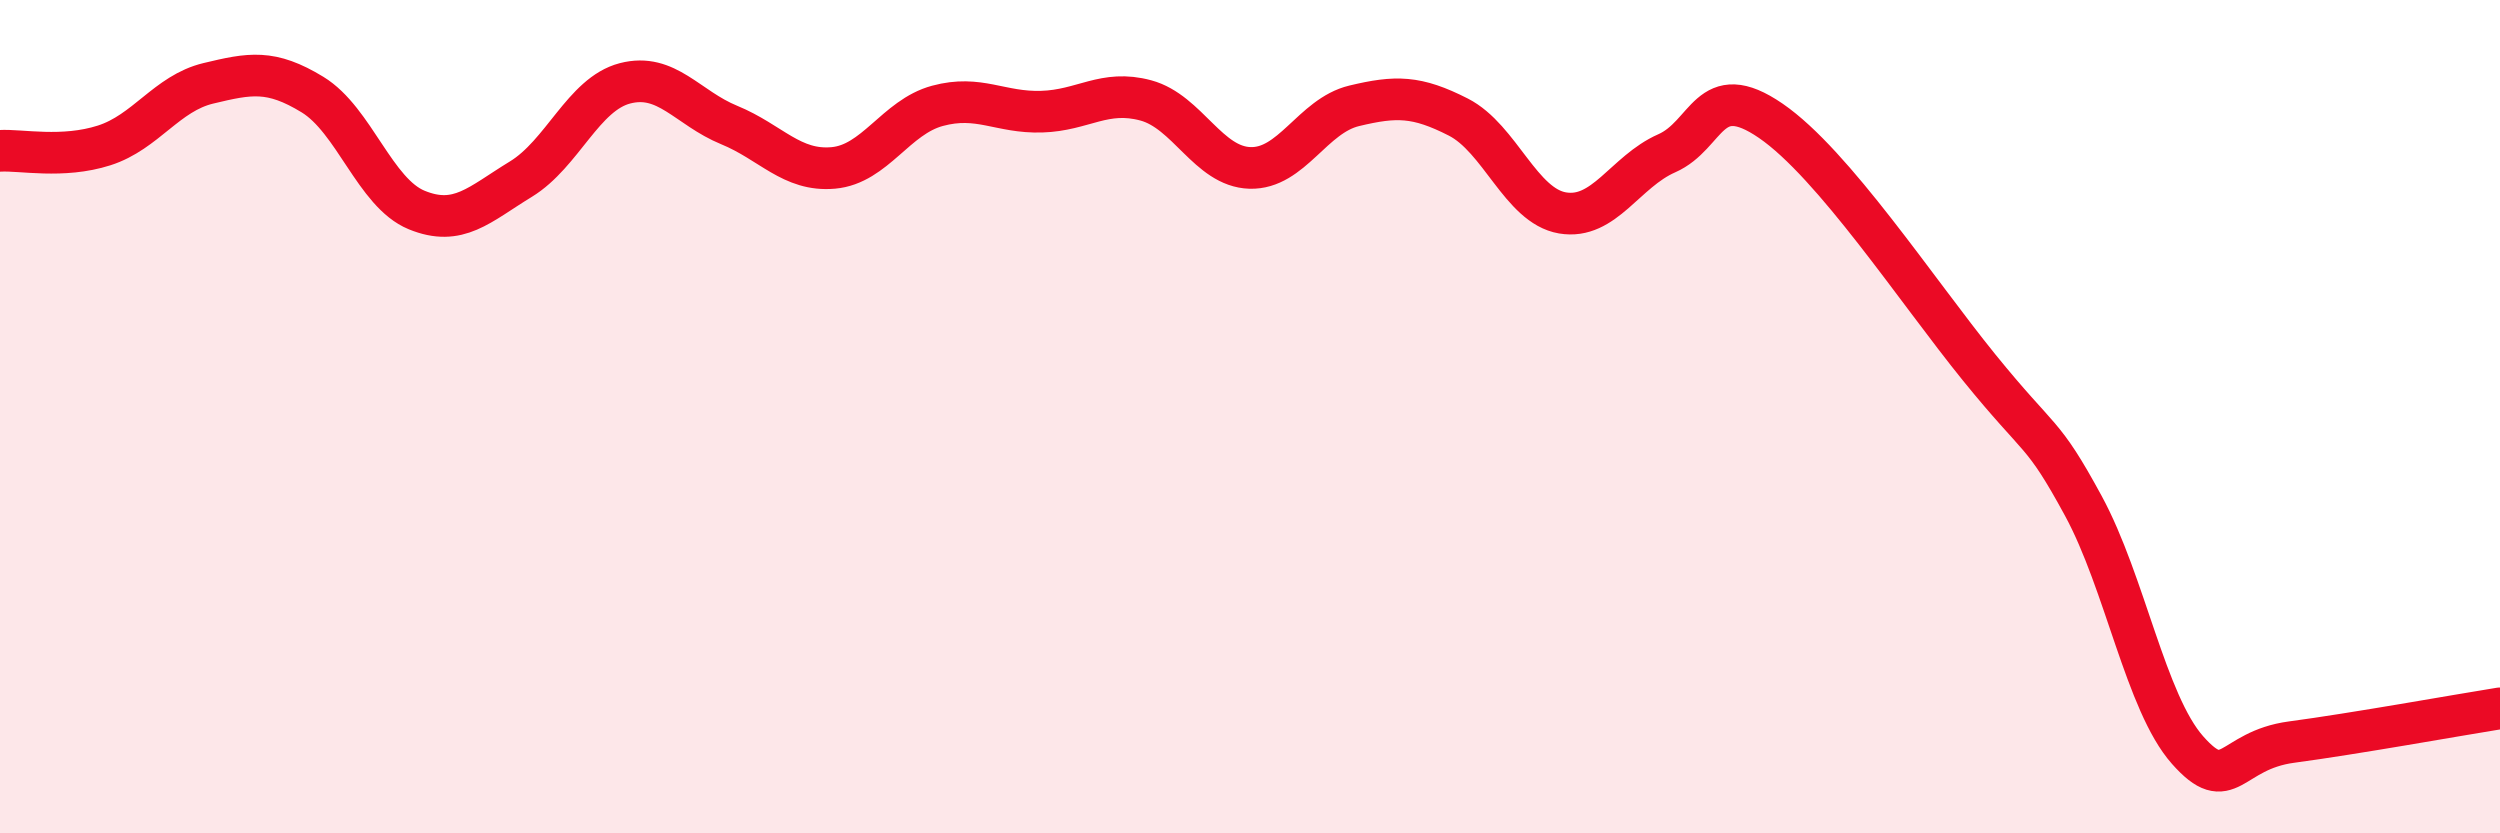 
    <svg width="60" height="20" viewBox="0 0 60 20" xmlns="http://www.w3.org/2000/svg">
      <path
        d="M 0,3.62 C 0.5,3.59 1.5,3.81 2.5,3.49 C 3.5,3.17 4,2.24 5,2 C 6,1.76 6.5,1.66 7.5,2.27 C 8.5,2.88 9,4.63 10,5.04 C 11,5.45 11.5,4.91 12.5,4.3 C 13.5,3.69 14,2.26 15,2 C 16,1.74 16.5,2.59 17.5,3 C 18.5,3.41 19,4.12 20,4.03 C 21,3.94 21.5,2.81 22.5,2.54 C 23.5,2.27 24,2.71 25,2.68 C 26,2.65 26.5,2.14 27.5,2.41 C 28.5,2.68 29,4 30,4.03 C 31,4.06 31.5,2.78 32.5,2.54 C 33.5,2.3 34,2.3 35,2.81 C 36,3.32 36.5,4.94 37.5,5.11 C 38.5,5.28 39,4.12 40,3.68 C 41,3.24 41,1.87 42.5,2.9 C 44,3.93 46,6.97 47.5,8.82 C 49,10.67 49,10.3 50,12.14 C 51,13.98 51.5,16.87 52.5,18 C 53.5,19.13 53.5,18.01 55,17.81 C 56.5,17.61 59,17.16 60,17L60 20L0 20Z"
        fill="#EB0A25"
        opacity="0.1"
        stroke-linecap="round"
        stroke-linejoin="round"
      />
      <path
        d="M 0,3.62 C 0.5,3.59 1.5,3.81 2.5,3.49 C 3.5,3.17 4,2.24 5,2 C 6,1.76 6.5,1.66 7.5,2.27 C 8.5,2.88 9,4.63 10,5.04 C 11,5.45 11.5,4.91 12.5,4.3 C 13.5,3.69 14,2.26 15,2 C 16,1.74 16.5,2.59 17.5,3 C 18.5,3.41 19,4.12 20,4.03 C 21,3.94 21.5,2.81 22.5,2.54 C 23.5,2.27 24,2.71 25,2.68 C 26,2.65 26.5,2.14 27.5,2.41 C 28.5,2.68 29,4 30,4.03 C 31,4.06 31.5,2.78 32.5,2.54 C 33.5,2.3 34,2.3 35,2.81 C 36,3.32 36.5,4.94 37.5,5.11 C 38.5,5.28 39,4.12 40,3.68 C 41,3.24 41,1.87 42.5,2.9 C 44,3.93 46,6.97 47.5,8.82 C 49,10.67 49,10.3 50,12.14 C 51,13.98 51.5,16.87 52.5,18 C 53.5,19.13 53.5,18.01 55,17.81 C 56.5,17.61 59,17.16 60,17"
        stroke="#EB0A25"
        stroke-width="1"
        fill="none"
        stroke-linecap="round"
        stroke-linejoin="round"
      />
    </svg>
  